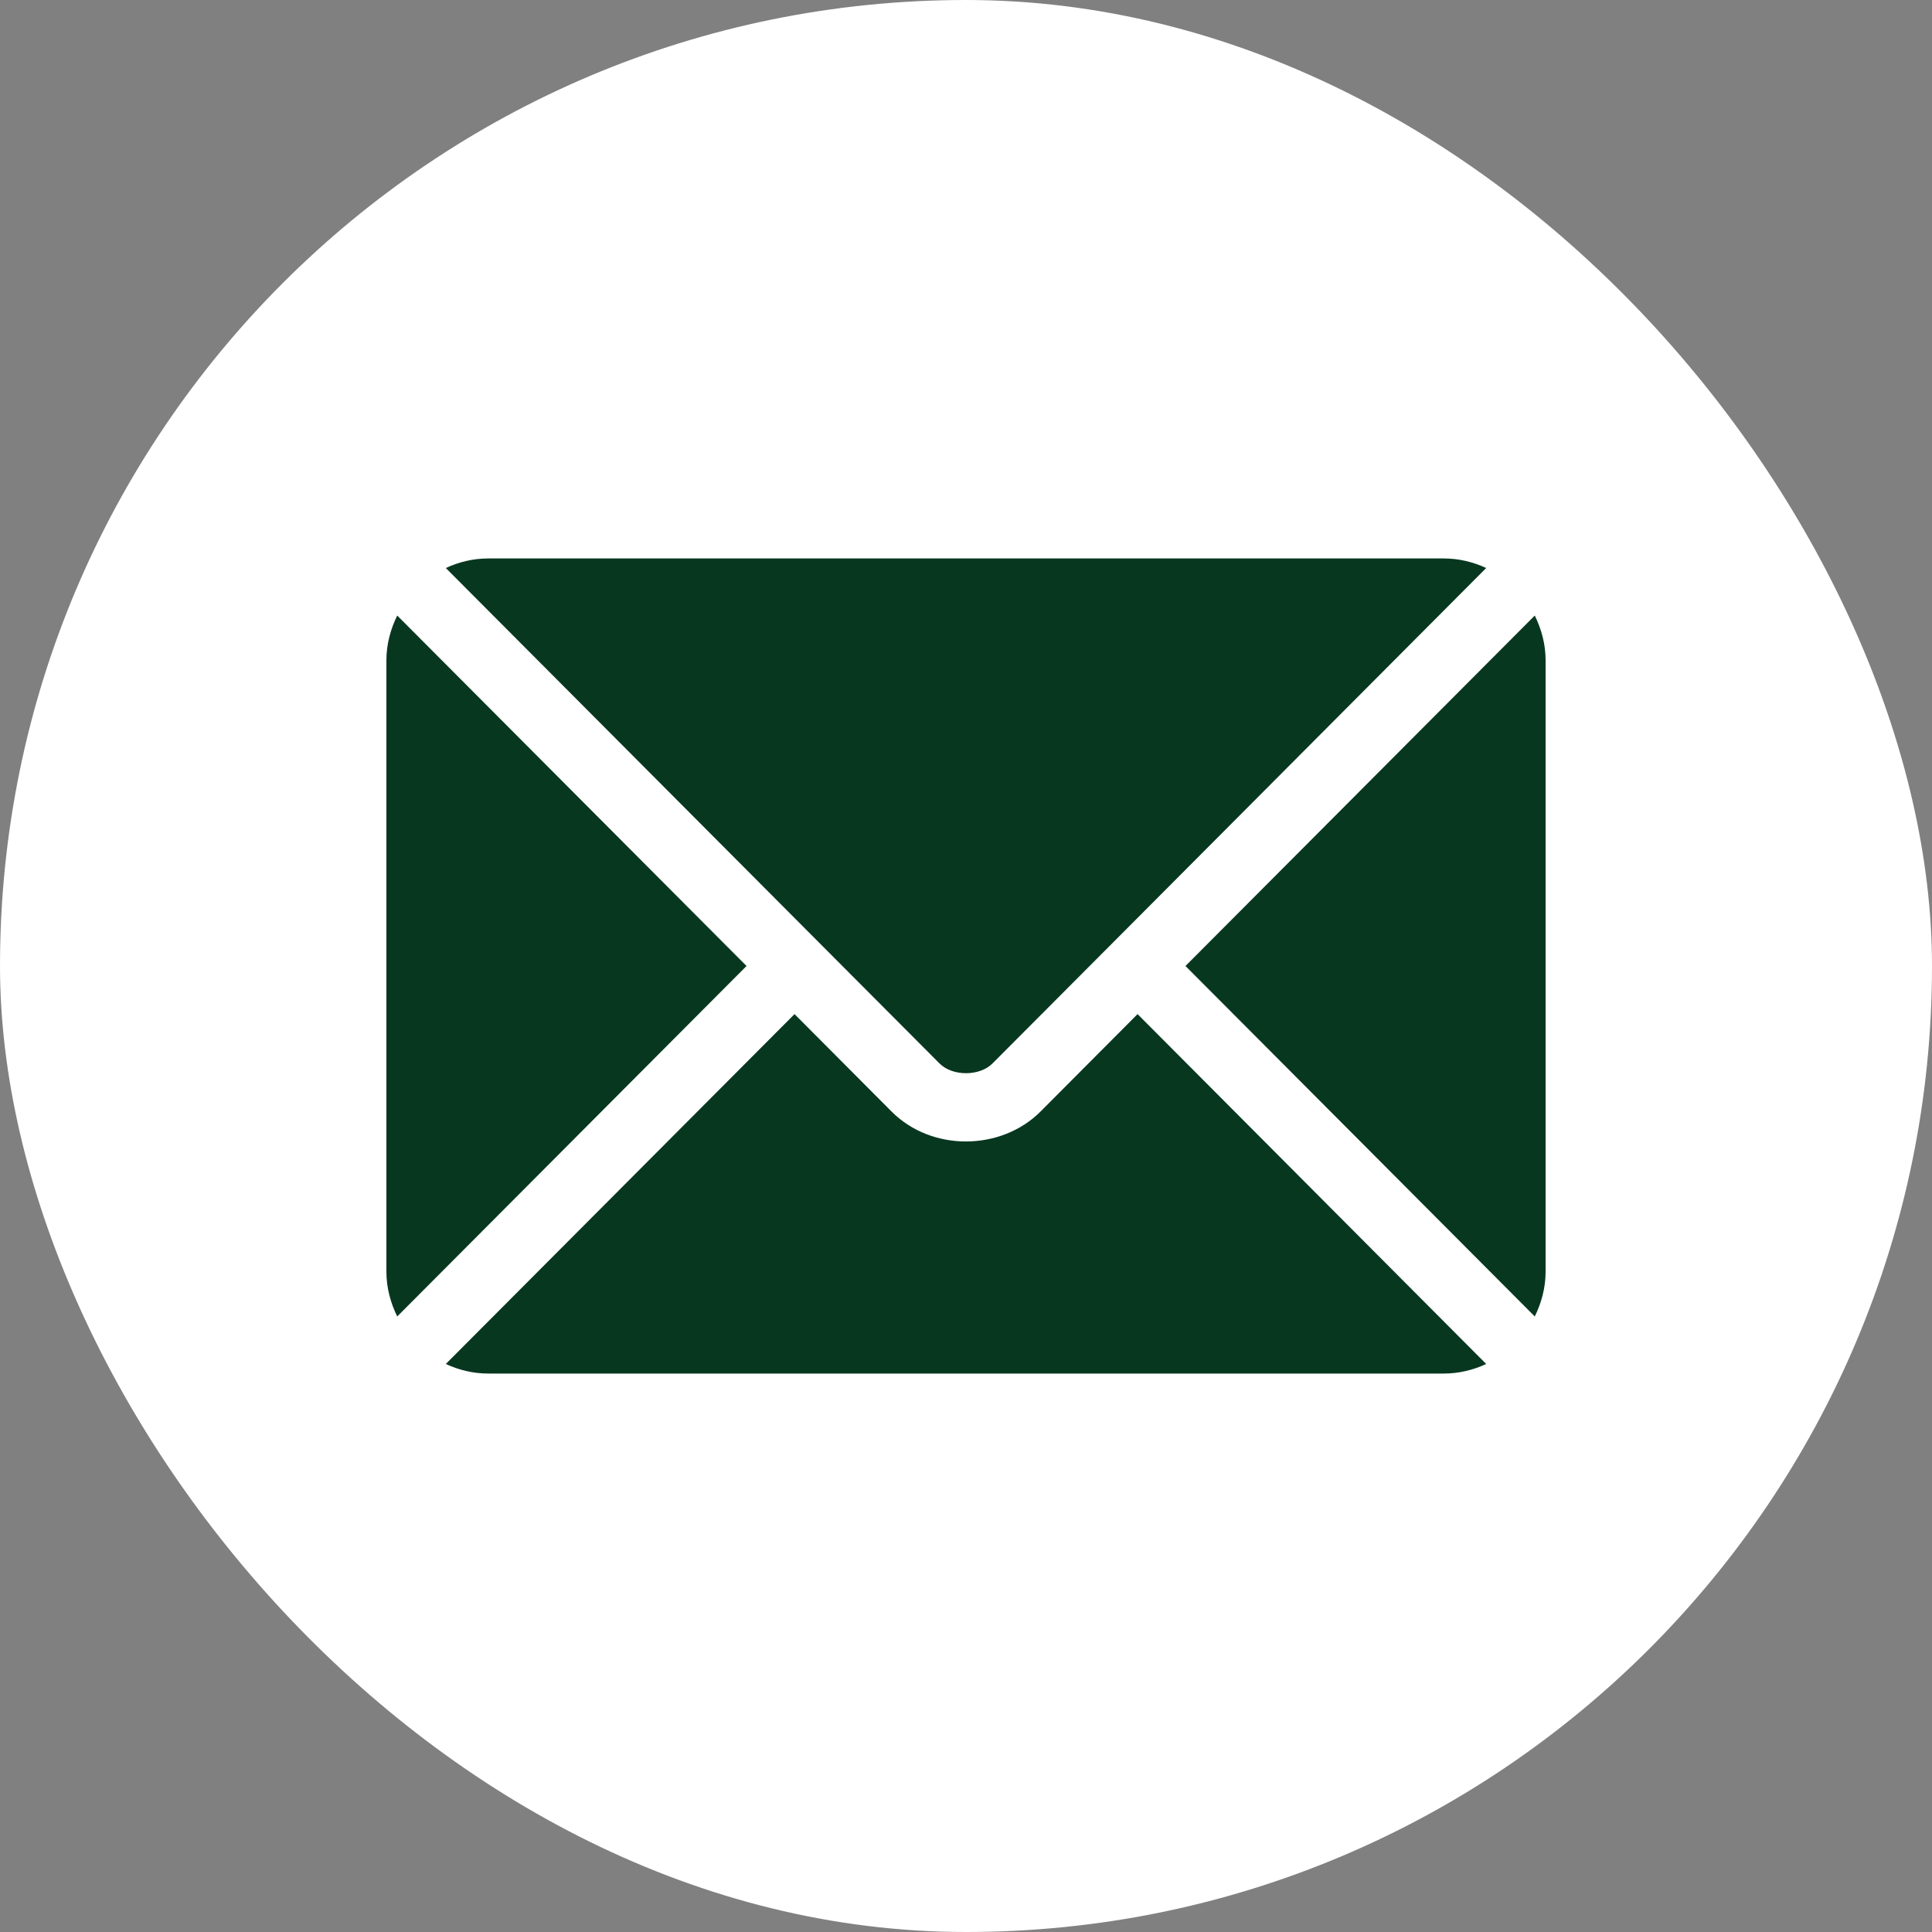 <svg width="20" height="20" viewBox="0 0 20 20" fill="none" xmlns="http://www.w3.org/2000/svg">
<rect x="0" y="0" width="20" height="20" fill="#808080" stroke="none"/>
<rect width="20" height="20" rx="10" fill="white"/>
<g clip-path="url(#clip0_2014_4196)">
<path d="M11.776 10.498L10.771 11.507C10.363 11.915 9.646 11.924 9.23 11.507L8.225 10.498L4.615 14.12C4.749 14.182 4.897 14.219 5.055 14.219H14.945C15.103 14.219 15.251 14.182 15.385 14.12L11.776 10.498Z" fill="#083720"/>
<path d="M14.945 5.781H5.055C4.897 5.781 4.749 5.818 4.615 5.88L8.472 9.751C8.472 9.751 8.473 9.751 8.473 9.751C8.473 9.751 8.473 9.752 8.473 9.752L9.727 11.01C9.861 11.143 10.139 11.143 10.273 11.01L11.527 9.752C11.527 9.752 11.527 9.751 11.527 9.751C11.527 9.751 11.528 9.751 11.528 9.751L15.385 5.88C15.251 5.818 15.103 5.781 14.945 5.781Z" fill="#083720"/>
<path d="M4.112 6.372C4.043 6.513 4 6.669 4 6.836V13.164C4 13.331 4.043 13.487 4.112 13.628L7.728 10L4.112 6.372Z" fill="#083720"/>
<path d="M15.888 6.372L12.272 10L15.888 13.628C15.957 13.487 16 13.331 16 13.164V6.836C16 6.669 15.957 6.513 15.888 6.372Z" fill="#083720"/>
</g>
<defs>
<clipPath id="clip0_2014_4196">
<rect width="12" height="12" fill="white" transform="translate(4 4)"/>
</clipPath>
</defs>
</svg>
